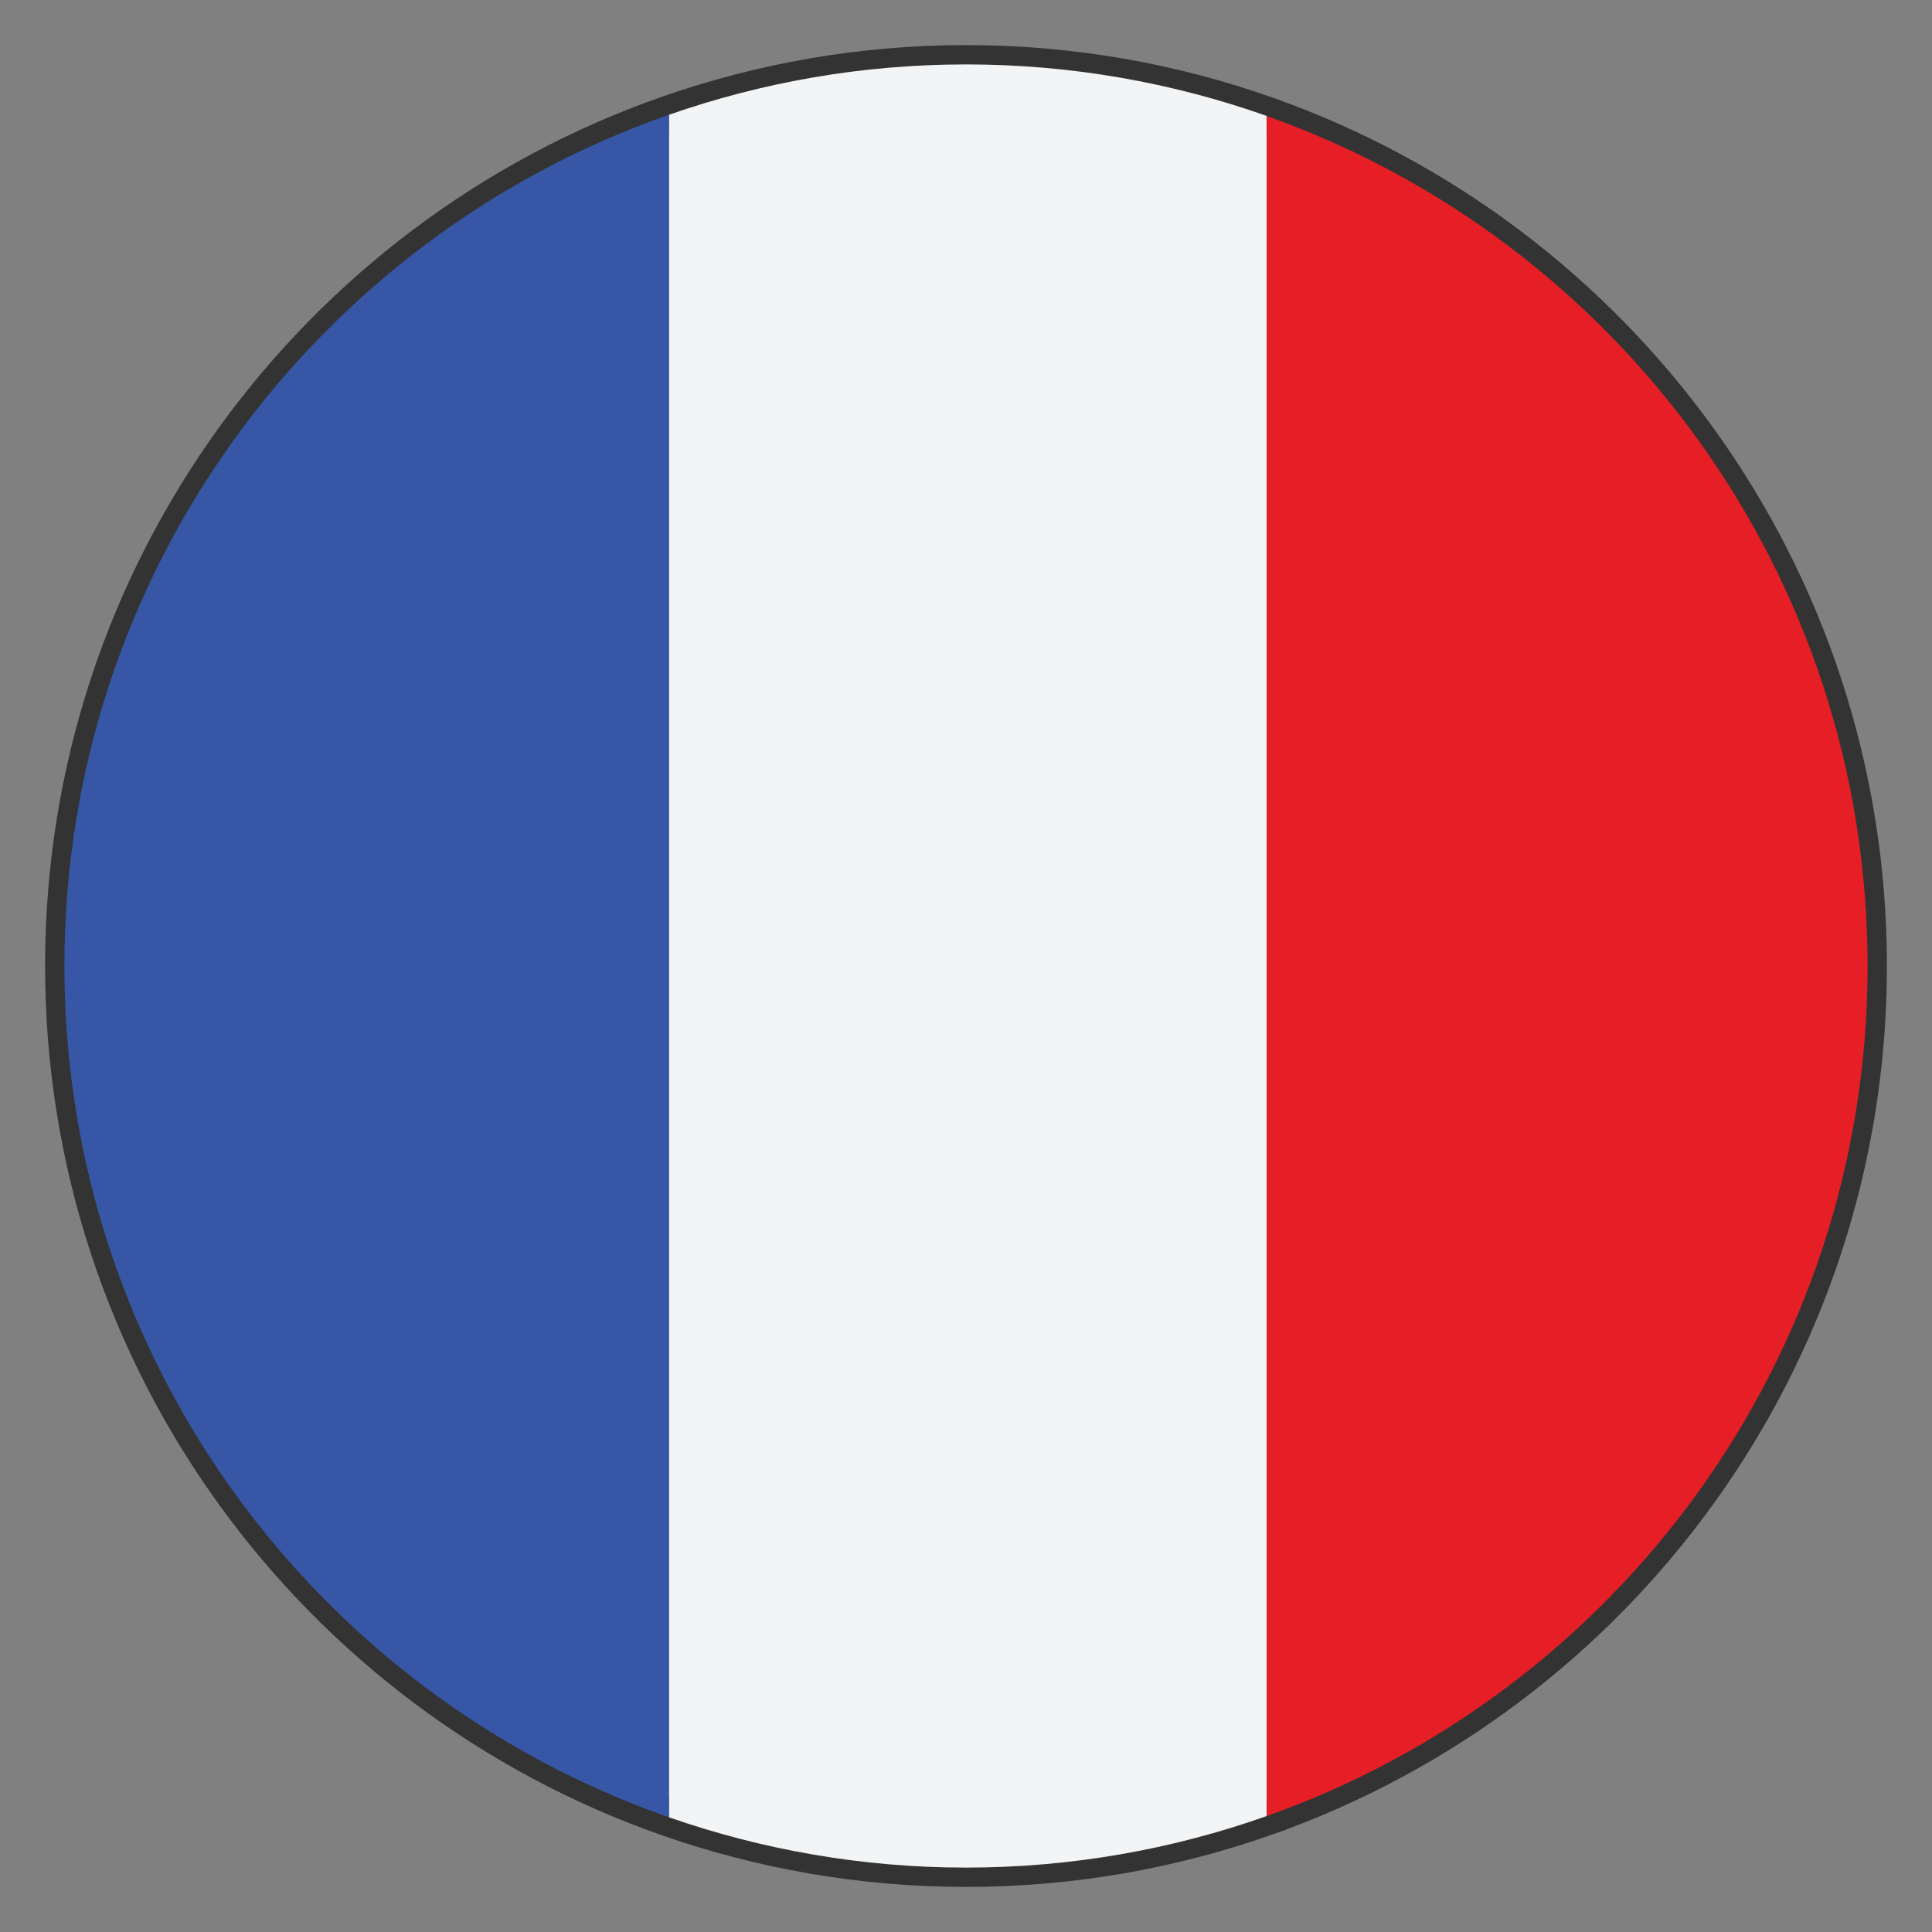 <?xml version="1.0" encoding="iso-8859-1"?>
<svg version="1.1" id="Capa_1" xmlns="http://www.w3.org/2000/svg" xmlns:xlink="http://www.w3.org/1999/xlink" x="0px" y="0px"
	 viewBox="143 372.156 50 50" style="enable-background:new 143 372.156 50 50;" xml:space="preserve">
<rect x="143" y="372.156" width="50" height="50" fill="#808080" stroke="none"/>
<path style="fill:none;stroke:#333333;stroke-miterlimit:10;" d="M175.779,375.157c-2.433-0.861-5.05-1.334-7.779-1.334
	c-2.695,0-5.28,0.463-7.687,1.303c-9.109,3.178-15.646,11.838-15.646,22.03c0,10.193,6.537,18.853,15.646,22.031
	c2.408,0.84,4.993,1.302,7.687,1.302h0.005c2.727,0,5.343-0.473,7.774-1.333v-0.001c9.062-3.204,15.554-11.841,15.554-22
	C191.333,386.999,184.841,378.36,175.779,375.157z"/>
<g>
	<g id="XMLID_1_">
		<g>
			<path style="fill:#E61E25;" d="M175.779,375.157v7.55v28.901v7.549c9.062-3.204,15.554-11.841,15.554-22
				C191.333,386.999,184.841,378.36,175.779,375.157z"/>
			<path style="fill:#F3F4F5;" d="M168,373.823c-2.695,0-5.28,0.463-7.687,1.303v44.061c2.408,0.84,4.993,1.302,7.687,1.302h0.005
				c2.727,0,5.343-0.473,7.774-1.333v-0.001v-7.549v-28.901v-7.55C173.346,374.296,170.729,373.823,168,373.823z"/>
			<path style="fill:#3757A6;" d="M160.313,375.126v44.061c-9.109-3.178-15.646-11.838-15.646-22.031
				C144.667,386.964,151.203,378.304,160.313,375.126z"/>
		</g>
	</g>
</g>
</svg>
